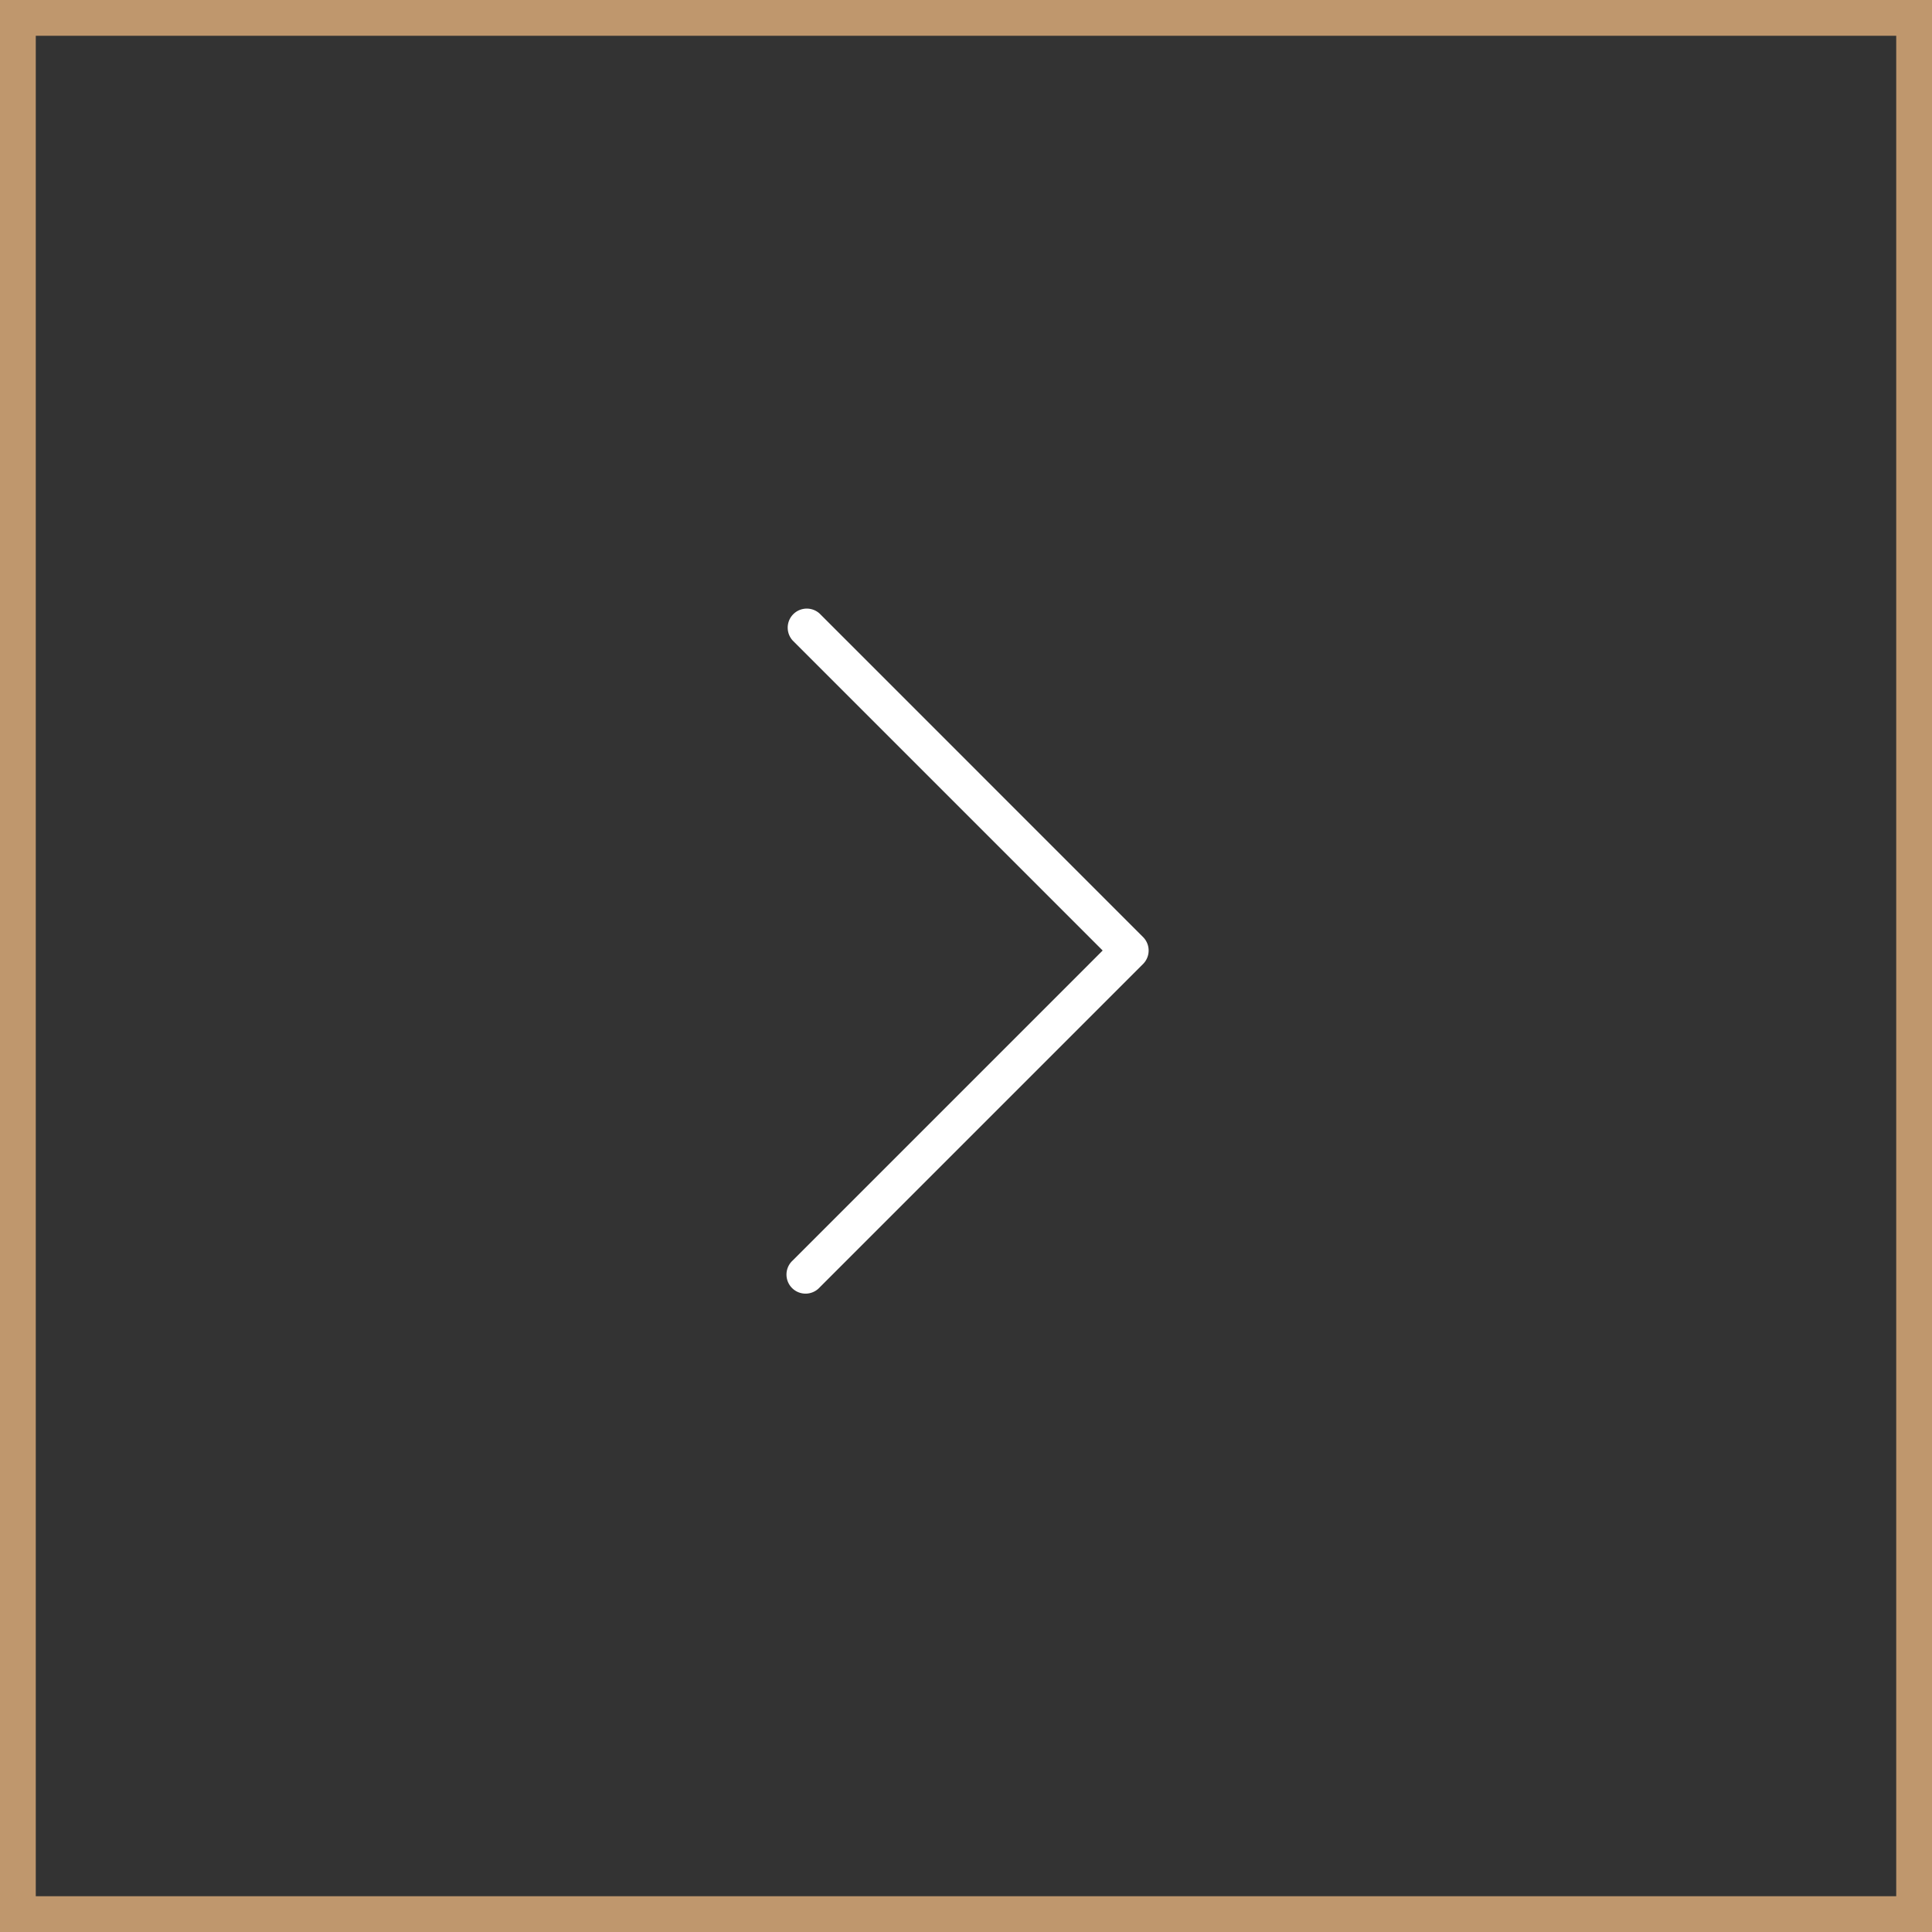 <svg xmlns="http://www.w3.org/2000/svg" width="54" height="54" viewBox="0 0 54 54"><rect x="0" y="0" width="54" height="54" fill="#333333" stroke="none"/><g id="Group_98" data-name="Group 98" transform="translate(-131 -1493)"><g id="Rectangle_2" data-name="Rectangle 2" transform="translate(131 1493)" fill="none" stroke="#bf976d" stroke-width="1"><rect width="54" height="54" stroke="none"></rect><rect x="0.5" y="0.5" width="53" height="53" fill="none"></rect></g><path id="Path_33" data-name="Path 33" d="M169.143,96.48a.533.533,0,0,0-.753.753l8.664,8.664-8.664,8.664a.533.533,0,1,0,.753.753l9.04-9.04a.533.533,0,0,0,0-.753Z" transform="translate(-15.234 1413.67)" fill="#fff"></path></g></svg>